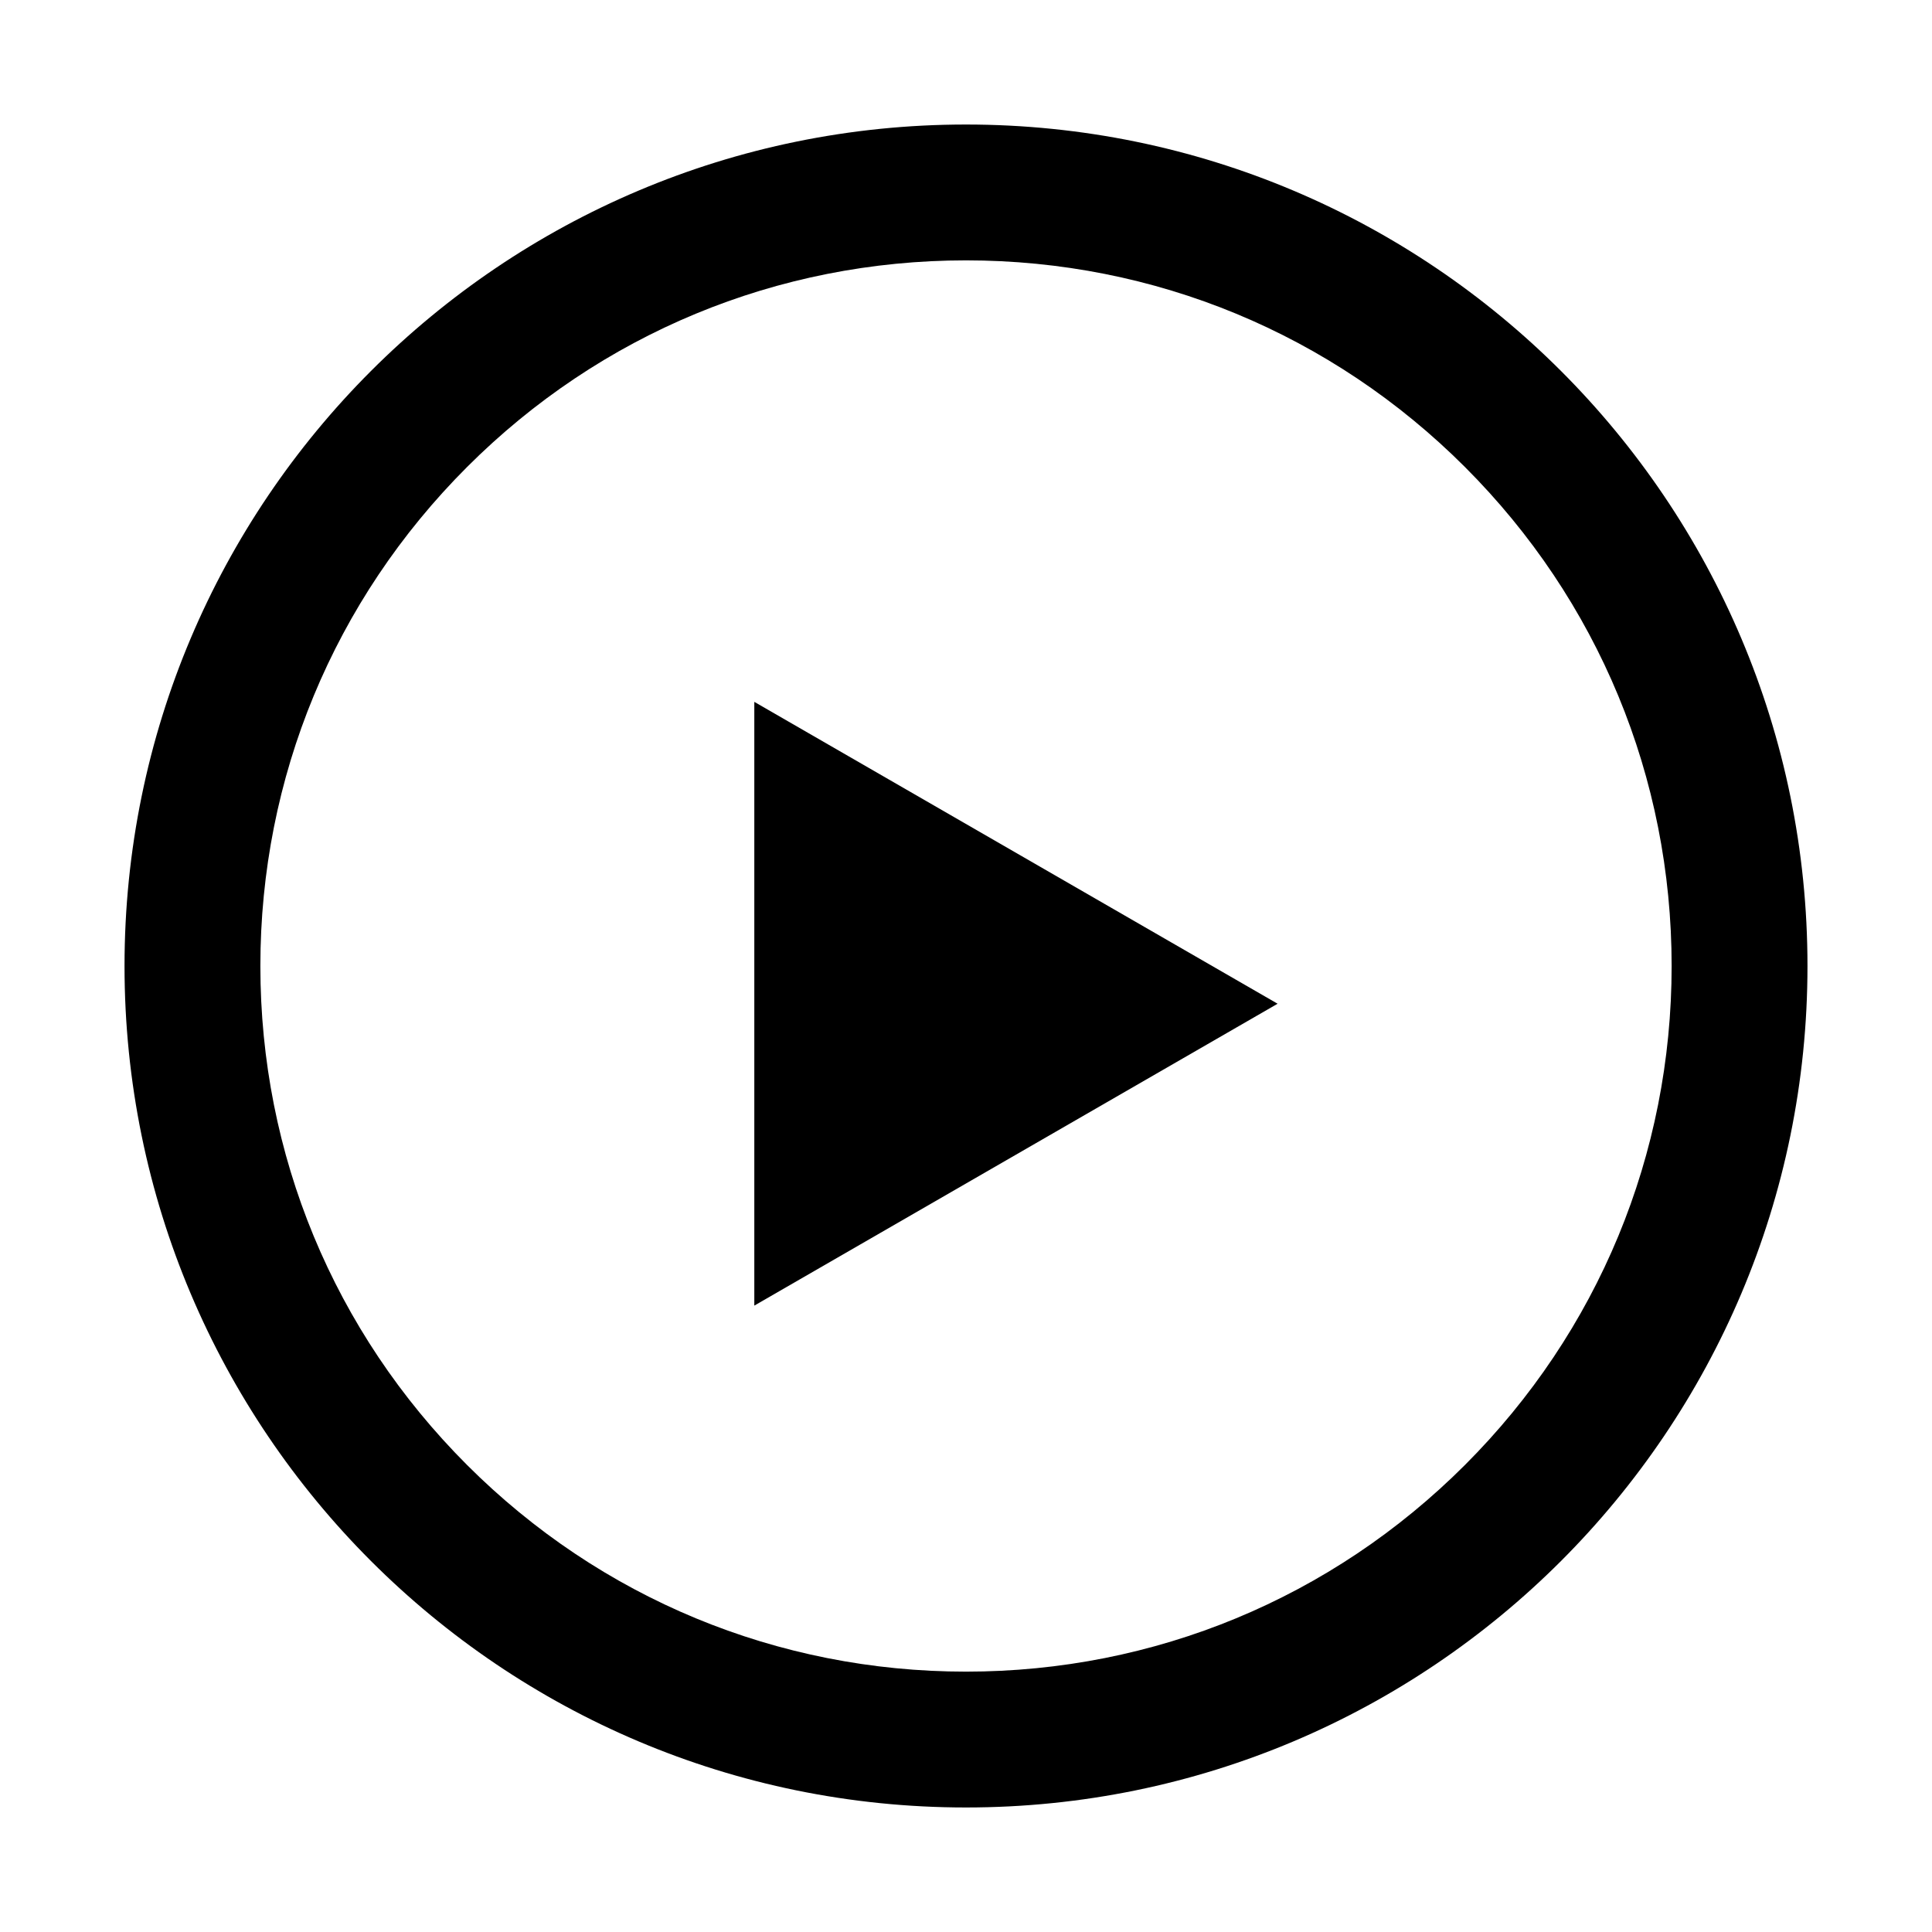 <svg id="play" xmlns="http://www.w3.org/2000/svg" viewBox="0 0 512 512"><path d="M256,33c-123.16,0-223,99.84-223,223s99.84,223,223,223,223-99.84,223-223S379.16,33,256,33Zm132.23,355.23c-35.32,35.32-82.28,54.77-132.23,54.77s-96.91-19.45-132.23-54.77-54.77-82.28-54.77-132.23,19.45-96.91,54.77-132.23c35.32-35.32,82.28-54.77,132.23-54.77s96.91,19.45,132.23,54.77c35.32,35.32,54.77,82.28,54.77,132.23s-19.45,96.91-54.77,132.23Z"/><polygon points="199.9 346 338.58 266 199.9 186 199.9 346"/></svg>